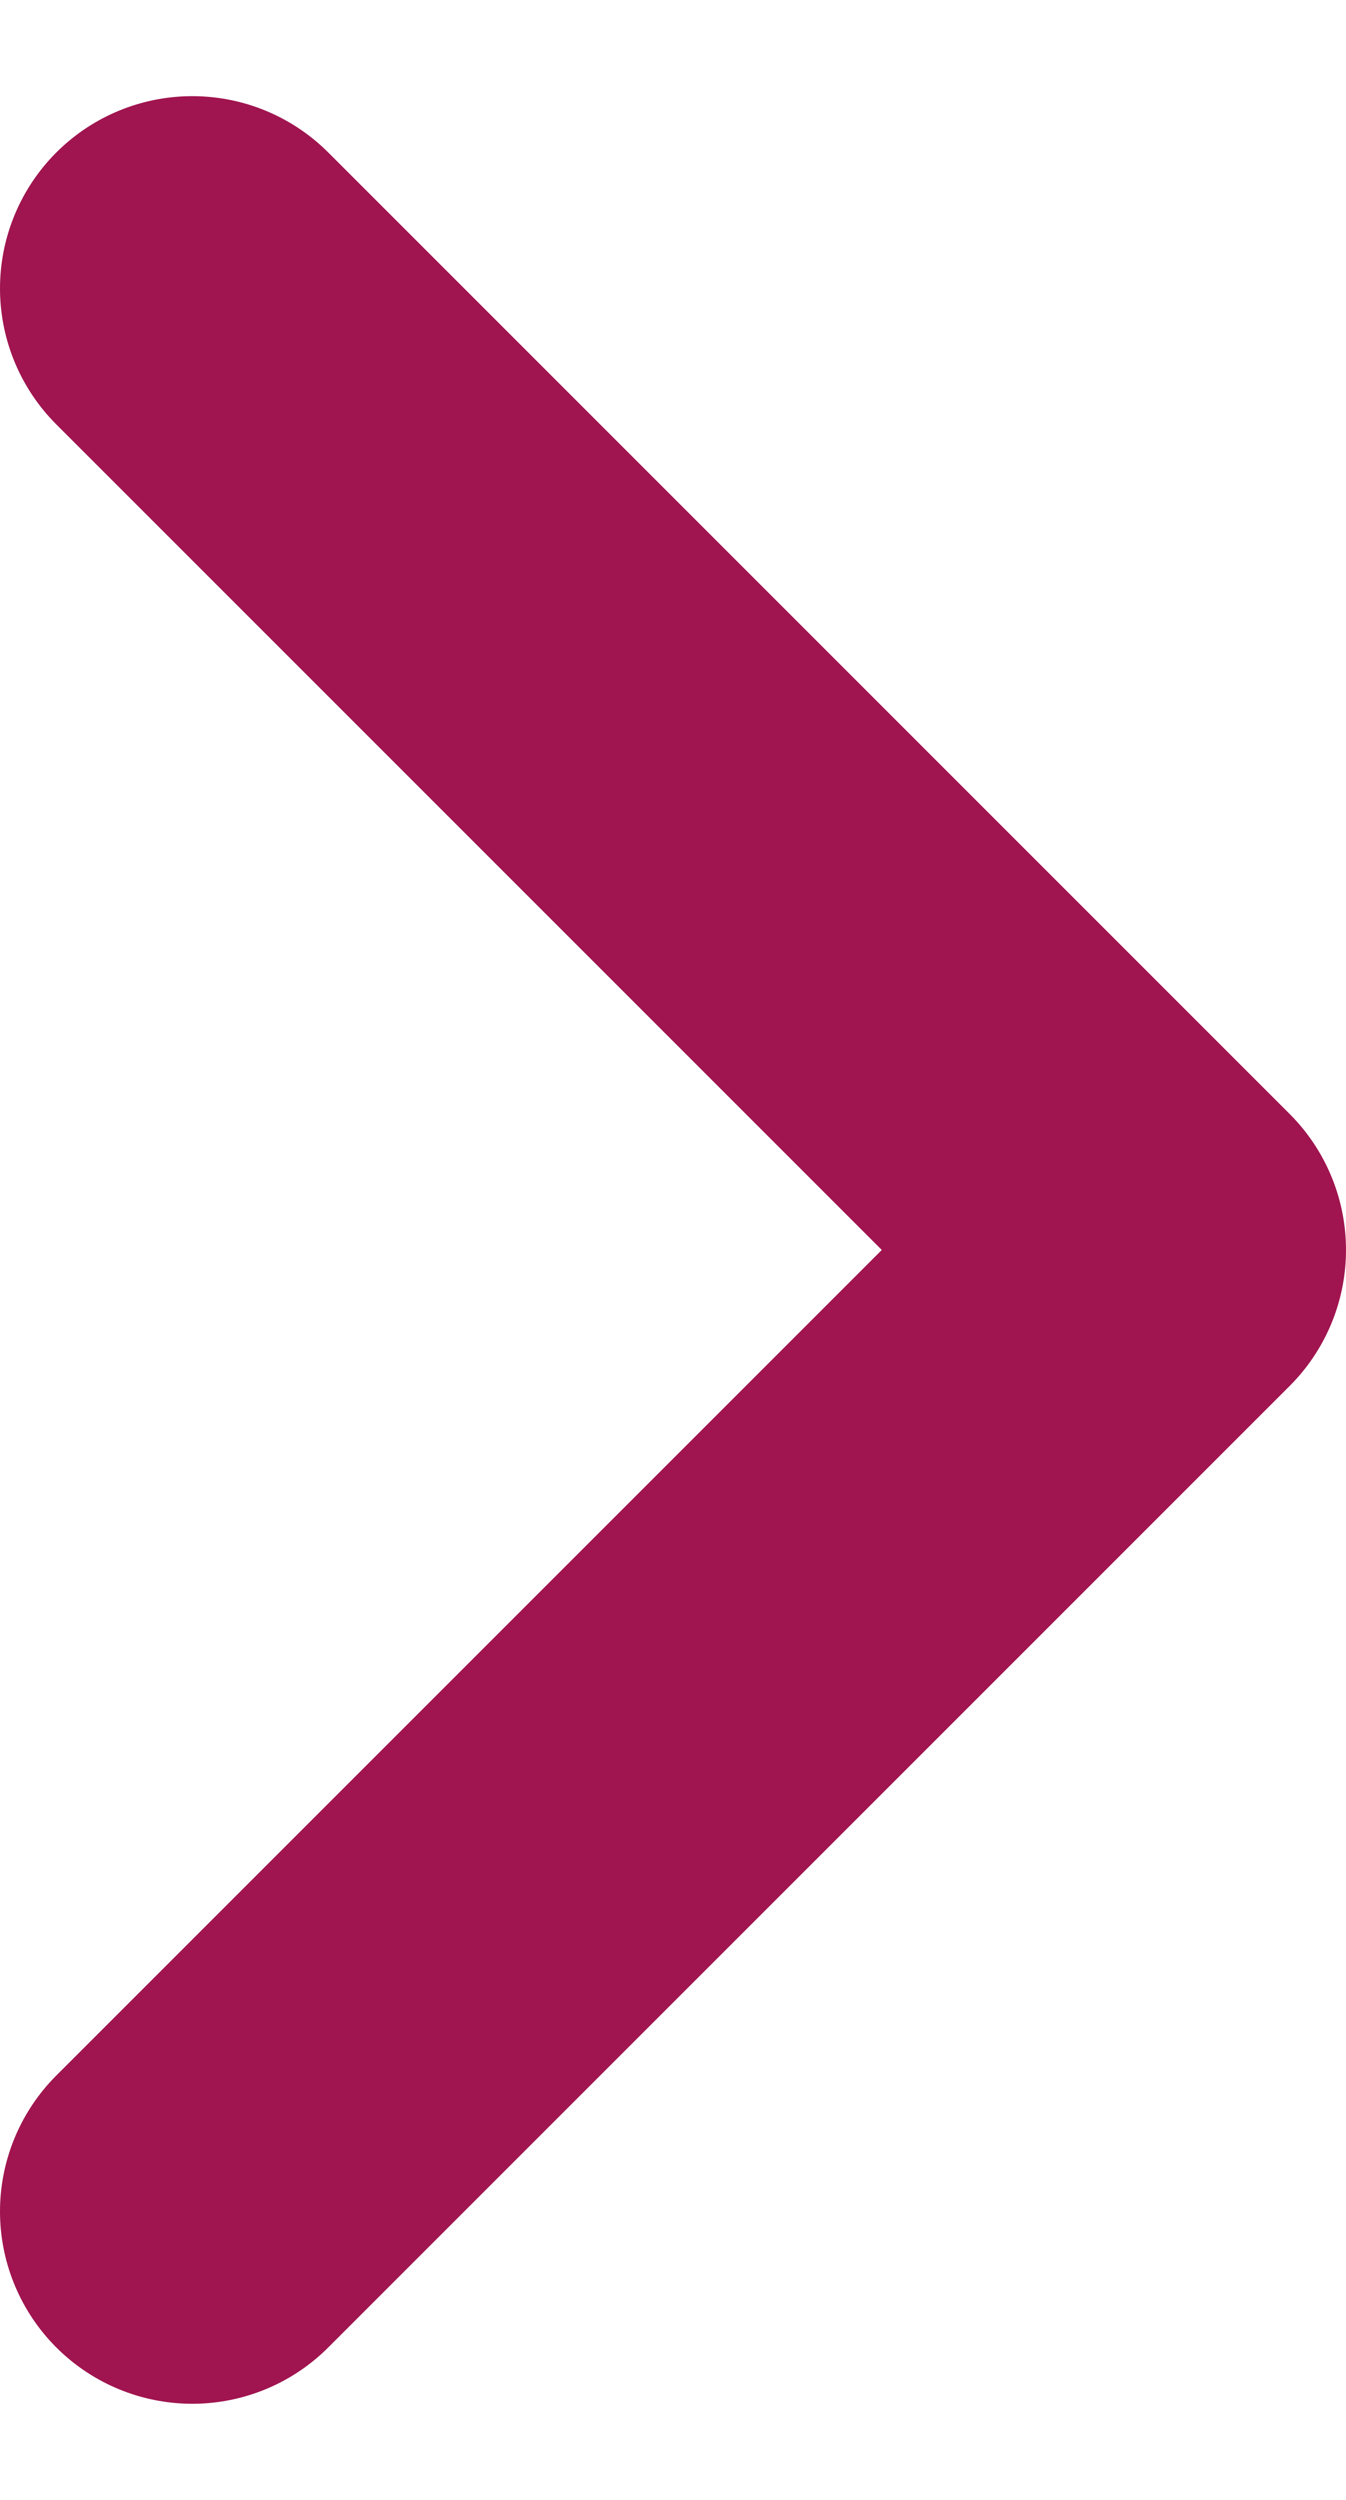 <svg width="7" height="13" viewBox="0 0 7 13" fill="none" xmlns="http://www.w3.org/2000/svg">
<path d="M1 1.5L6 6.5L1 11.5" stroke="#A0144F" stroke-width="2" stroke-linecap="round" stroke-linejoin="round"/>
</svg>
